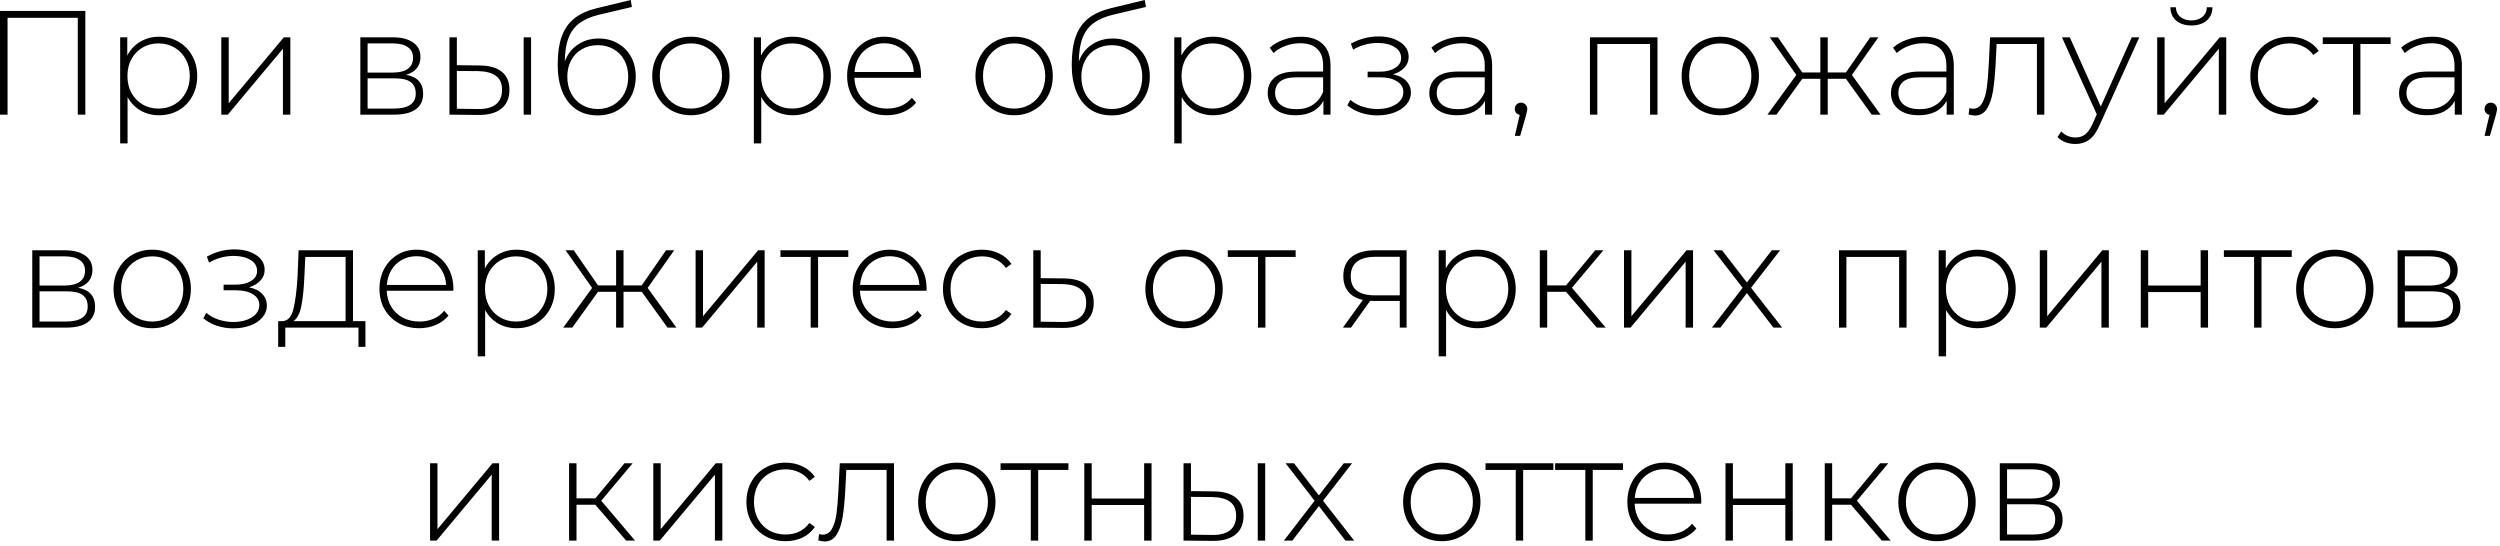 <?xml version="1.0" encoding="UTF-8"?> <svg xmlns="http://www.w3.org/2000/svg" width="270" height="59" viewBox="0 0 270 59" fill="none"><path d="M9.216 1.183V12.383H8.4V1.919H0.816V12.383H0V1.183H9.216ZM17.17 3.967C17.949 3.967 18.653 4.148 19.282 4.511C19.912 4.873 20.402 5.375 20.754 6.015C21.117 6.655 21.298 7.385 21.298 8.207C21.298 9.028 21.117 9.764 20.754 10.415C20.402 11.055 19.912 11.556 19.282 11.919C18.653 12.271 17.949 12.447 17.17 12.447C16.434 12.447 15.768 12.276 15.17 11.935C14.573 11.583 14.109 11.098 13.778 10.479V15.487H12.978V4.031H13.746V5.999C14.077 5.359 14.541 4.863 15.138 4.511C15.746 4.148 16.424 3.967 17.17 3.967ZM17.122 11.727C17.762 11.727 18.338 11.578 18.85 11.279C19.362 10.98 19.762 10.564 20.05 10.031C20.349 9.497 20.498 8.889 20.498 8.207C20.498 7.524 20.349 6.916 20.05 6.383C19.762 5.849 19.362 5.433 18.85 5.135C18.338 4.836 17.762 4.687 17.122 4.687C16.482 4.687 15.906 4.836 15.394 5.135C14.893 5.433 14.493 5.849 14.194 6.383C13.906 6.916 13.762 7.524 13.762 8.207C13.762 8.889 13.906 9.497 14.194 10.031C14.493 10.564 14.893 10.98 15.394 11.279C15.906 11.578 16.482 11.727 17.122 11.727ZM23.9 4.031H24.7V11.151L30.652 4.031H31.356V12.383H30.556V5.263L24.604 12.383H23.9V4.031ZM43.859 8.079C45.086 8.292 45.7 8.98 45.7 10.143C45.7 10.868 45.433 11.423 44.9 11.807C44.377 12.191 43.587 12.383 42.532 12.383H38.916V4.031H42.435C43.364 4.031 44.089 4.217 44.611 4.591C45.145 4.953 45.411 5.476 45.411 6.159C45.411 6.649 45.273 7.06 44.995 7.391C44.729 7.711 44.35 7.94 43.859 8.079ZM39.7 7.839H42.388C43.102 7.839 43.651 7.705 44.035 7.439C44.419 7.161 44.611 6.767 44.611 6.255C44.611 5.732 44.419 5.343 44.035 5.087C43.662 4.82 43.113 4.687 42.388 4.687H39.7V7.839ZM42.516 11.727C44.105 11.727 44.9 11.188 44.9 10.111C44.9 9.545 44.718 9.129 44.355 8.863C43.993 8.596 43.422 8.463 42.644 8.463H39.7V11.727H42.516ZM51.837 7.071C52.871 7.081 53.66 7.311 54.205 7.759C54.748 8.196 55.02 8.841 55.02 9.695C55.02 10.58 54.733 11.258 54.157 11.727C53.581 12.196 52.748 12.425 51.66 12.415L48.541 12.383V4.031H49.34V7.039L51.837 7.071ZM56.556 4.031H57.356V12.383H56.556V4.031ZM51.629 11.775C52.482 11.786 53.127 11.615 53.565 11.263C54.002 10.911 54.221 10.388 54.221 9.695C54.221 9.023 54.007 8.527 53.581 8.207C53.154 7.876 52.503 7.7 51.629 7.679L49.34 7.663V11.743L51.629 11.775ZM64.662 4.159C65.441 4.159 66.129 4.335 66.727 4.687C67.335 5.028 67.809 5.508 68.15 6.127C68.492 6.745 68.662 7.46 68.662 8.271C68.662 9.081 68.487 9.807 68.135 10.447C67.793 11.076 67.308 11.572 66.678 11.935C66.06 12.287 65.35 12.463 64.55 12.463C63.633 12.463 62.849 12.239 62.199 11.791C61.559 11.343 61.068 10.708 60.727 9.887C60.396 9.065 60.23 8.105 60.23 7.007C60.23 5.759 60.38 4.724 60.678 3.903C60.988 3.081 61.447 2.436 62.054 1.967C62.673 1.487 63.462 1.129 64.422 0.895L68.118 -0.001L68.246 0.751L64.727 1.583C63.862 1.785 63.158 2.084 62.614 2.479C62.081 2.863 61.681 3.391 61.414 4.063C61.148 4.735 61.009 5.593 60.998 6.639C61.276 5.871 61.74 5.268 62.391 4.831C63.041 4.383 63.798 4.159 64.662 4.159ZM64.567 11.775C65.196 11.775 65.761 11.626 66.263 11.327C66.764 11.028 67.153 10.617 67.43 10.095C67.708 9.561 67.847 8.959 67.847 8.287C67.847 7.615 67.708 7.023 67.43 6.511C67.153 5.988 66.764 5.588 66.263 5.311C65.772 5.023 65.207 4.879 64.567 4.879C63.926 4.879 63.356 5.023 62.855 5.311C62.353 5.588 61.964 5.988 61.687 6.511C61.409 7.023 61.27 7.615 61.27 8.287C61.27 8.959 61.409 9.561 61.687 10.095C61.964 10.617 62.353 11.028 62.855 11.327C63.356 11.626 63.926 11.775 64.567 11.775ZM74.618 12.447C73.829 12.447 73.115 12.265 72.475 11.903C71.845 11.54 71.349 11.039 70.987 10.399C70.624 9.748 70.442 9.017 70.442 8.207C70.442 7.396 70.624 6.671 70.987 6.031C71.349 5.38 71.845 4.873 72.475 4.511C73.115 4.148 73.829 3.967 74.618 3.967C75.408 3.967 76.117 4.148 76.746 4.511C77.386 4.873 77.888 5.38 78.251 6.031C78.613 6.671 78.794 7.396 78.794 8.207C78.794 9.017 78.613 9.748 78.251 10.399C77.888 11.039 77.386 11.54 76.746 11.903C76.117 12.265 75.408 12.447 74.618 12.447ZM74.618 11.727C75.258 11.727 75.829 11.578 76.331 11.279C76.843 10.98 77.243 10.564 77.531 10.031C77.829 9.497 77.978 8.889 77.978 8.207C77.978 7.524 77.829 6.916 77.531 6.383C77.243 5.849 76.843 5.433 76.331 5.135C75.829 4.836 75.258 4.687 74.618 4.687C73.978 4.687 73.403 4.836 72.891 5.135C72.389 5.433 71.989 5.849 71.691 6.383C71.403 6.916 71.258 7.524 71.258 8.207C71.258 8.889 71.403 9.497 71.691 10.031C71.989 10.564 72.389 10.98 72.891 11.279C73.403 11.578 73.978 11.727 74.618 11.727ZM85.608 3.967C86.386 3.967 87.091 4.148 87.72 4.511C88.349 4.873 88.84 5.375 89.192 6.015C89.555 6.655 89.736 7.385 89.736 8.207C89.736 9.028 89.555 9.764 89.192 10.415C88.84 11.055 88.349 11.556 87.72 11.919C87.091 12.271 86.386 12.447 85.608 12.447C84.872 12.447 84.205 12.276 83.608 11.935C83.01 11.583 82.546 11.098 82.216 10.479V15.487H81.416V4.031H82.184V5.999C82.514 5.359 82.978 4.863 83.576 4.511C84.184 4.148 84.861 3.967 85.608 3.967ZM85.56 11.727C86.2 11.727 86.776 11.578 87.288 11.279C87.8 10.98 88.2 10.564 88.488 10.031C88.787 9.497 88.936 8.889 88.936 8.207C88.936 7.524 88.787 6.916 88.488 6.383C88.2 5.849 87.8 5.433 87.288 5.135C86.776 4.836 86.2 4.687 85.56 4.687C84.92 4.687 84.344 4.836 83.832 5.135C83.331 5.433 82.93 5.849 82.632 6.383C82.344 6.916 82.2 7.524 82.2 8.207C82.2 8.889 82.344 9.497 82.632 10.031C82.93 10.564 83.331 10.98 83.832 11.279C84.344 11.578 84.92 11.727 85.56 11.727ZM99.457 8.399H92.273C92.295 9.049 92.46 9.631 92.769 10.143C93.079 10.644 93.495 11.034 94.017 11.311C94.551 11.588 95.148 11.727 95.809 11.727C96.353 11.727 96.855 11.631 97.313 11.439C97.783 11.236 98.172 10.943 98.481 10.559L98.945 11.087C98.583 11.524 98.124 11.86 97.569 12.095C97.025 12.329 96.433 12.447 95.793 12.447C94.961 12.447 94.22 12.265 93.569 11.903C92.919 11.54 92.407 11.039 92.033 10.399C91.671 9.759 91.489 9.028 91.489 8.207C91.489 7.396 91.66 6.671 92.001 6.031C92.353 5.38 92.833 4.873 93.441 4.511C94.049 4.148 94.732 3.967 95.489 3.967C96.247 3.967 96.924 4.148 97.521 4.511C98.129 4.863 98.604 5.359 98.945 5.999C99.297 6.639 99.473 7.364 99.473 8.175L99.457 8.399ZM95.489 4.671C94.903 4.671 94.375 4.804 93.905 5.071C93.436 5.327 93.057 5.695 92.769 6.175C92.492 6.644 92.332 7.177 92.289 7.775H98.689C98.657 7.177 98.497 6.644 98.209 6.175C97.921 5.705 97.543 5.337 97.073 5.071C96.604 4.804 96.076 4.671 95.489 4.671ZM109.525 12.447C108.735 12.447 108.021 12.265 107.381 11.903C106.751 11.54 106.255 11.039 105.893 10.399C105.53 9.748 105.349 9.017 105.349 8.207C105.349 7.396 105.53 6.671 105.893 6.031C106.255 5.38 106.751 4.873 107.381 4.511C108.021 4.148 108.735 3.967 109.525 3.967C110.314 3.967 111.023 4.148 111.653 4.511C112.293 4.873 112.794 5.38 113.157 6.031C113.519 6.671 113.701 7.396 113.701 8.207C113.701 9.017 113.519 9.748 113.157 10.399C112.794 11.039 112.293 11.54 111.653 11.903C111.023 12.265 110.314 12.447 109.525 12.447ZM109.525 11.727C110.165 11.727 110.735 11.578 111.237 11.279C111.749 10.98 112.149 10.564 112.437 10.031C112.735 9.497 112.885 8.889 112.885 8.207C112.885 7.524 112.735 6.916 112.437 6.383C112.149 5.849 111.749 5.433 111.237 5.135C110.735 4.836 110.165 4.687 109.525 4.687C108.885 4.687 108.309 4.836 107.797 5.135C107.295 5.433 106.895 5.849 106.597 6.383C106.309 6.916 106.165 7.524 106.165 8.207C106.165 8.889 106.309 9.497 106.597 10.031C106.895 10.564 107.295 10.98 107.797 11.279C108.309 11.578 108.885 11.727 109.525 11.727ZM120.178 4.159C120.957 4.159 121.645 4.335 122.242 4.687C122.85 5.028 123.325 5.508 123.666 6.127C124.007 6.745 124.178 7.46 124.178 8.271C124.178 9.081 124.002 9.807 123.65 10.447C123.309 11.076 122.823 11.572 122.194 11.935C121.575 12.287 120.866 12.463 120.066 12.463C119.149 12.463 118.365 12.239 117.714 11.791C117.074 11.343 116.583 10.708 116.242 9.887C115.911 9.065 115.746 8.105 115.746 7.007C115.746 5.759 115.895 4.724 116.194 3.903C116.503 3.081 116.962 2.436 117.57 1.967C118.189 1.487 118.978 1.129 119.938 0.895L123.634 -0.001L123.762 0.751L120.242 1.583C119.378 1.785 118.674 2.084 118.13 2.479C117.597 2.863 117.197 3.391 116.93 4.063C116.663 4.735 116.525 5.593 116.514 6.639C116.791 5.871 117.255 5.268 117.906 4.831C118.557 4.383 119.314 4.159 120.178 4.159ZM120.082 11.775C120.711 11.775 121.277 11.626 121.778 11.327C122.279 11.028 122.669 10.617 122.946 10.095C123.223 9.561 123.362 8.959 123.362 8.287C123.362 7.615 123.223 7.023 122.946 6.511C122.669 5.988 122.279 5.588 121.778 5.311C121.287 5.023 120.722 4.879 120.082 4.879C119.442 4.879 118.871 5.023 118.37 5.311C117.869 5.588 117.479 5.988 117.202 6.511C116.925 7.023 116.786 7.615 116.786 8.287C116.786 8.959 116.925 9.561 117.202 10.095C117.479 10.617 117.869 11.028 118.37 11.327C118.871 11.626 119.442 11.775 120.082 11.775ZM131.014 3.967C131.793 3.967 132.497 4.148 133.126 4.511C133.755 4.873 134.246 5.375 134.598 6.015C134.961 6.655 135.142 7.385 135.142 8.207C135.142 9.028 134.961 9.764 134.598 10.415C134.246 11.055 133.755 11.556 133.126 11.919C132.497 12.271 131.793 12.447 131.014 12.447C130.278 12.447 129.611 12.276 129.014 11.935C128.417 11.583 127.953 11.098 127.622 10.479V15.487H126.822V4.031H127.59V5.999C127.921 5.359 128.385 4.863 128.982 4.511C129.59 4.148 130.267 3.967 131.014 3.967ZM130.966 11.727C131.606 11.727 132.182 11.578 132.694 11.279C133.206 10.98 133.606 10.564 133.894 10.031C134.193 9.497 134.342 8.889 134.342 8.207C134.342 7.524 134.193 6.916 133.894 6.383C133.606 5.849 133.206 5.433 132.694 5.135C132.182 4.836 131.606 4.687 130.966 4.687C130.326 4.687 129.75 4.836 129.238 5.135C128.737 5.433 128.337 5.849 128.038 6.383C127.75 6.916 127.606 7.524 127.606 8.207C127.606 8.889 127.75 9.497 128.038 10.031C128.337 10.564 128.737 10.98 129.238 11.279C129.75 11.578 130.326 11.727 130.966 11.727ZM140.48 3.967C141.515 3.967 142.31 4.233 142.864 4.767C143.419 5.289 143.696 6.063 143.696 7.087V12.383H142.928V10.895C142.662 11.386 142.272 11.77 141.76 12.047C141.248 12.313 140.635 12.447 139.92 12.447C138.992 12.447 138.256 12.228 137.712 11.791C137.179 11.354 136.912 10.777 136.912 10.063C136.912 9.369 137.158 8.809 137.648 8.383C138.15 7.945 138.944 7.727 140.032 7.727H142.896V7.055C142.896 6.276 142.683 5.684 142.256 5.279C141.84 4.873 141.227 4.671 140.416 4.671C139.862 4.671 139.328 4.767 138.816 4.959C138.315 5.151 137.888 5.407 137.536 5.727L137.136 5.151C137.552 4.777 138.054 4.489 138.64 4.287C139.227 4.073 139.84 3.967 140.48 3.967ZM140.032 11.791C140.726 11.791 141.312 11.631 141.792 11.311C142.283 10.991 142.651 10.527 142.896 9.919V8.351H140.048C139.227 8.351 138.63 8.5 138.256 8.799C137.894 9.097 137.712 9.508 137.712 10.031C137.712 10.575 137.915 11.007 138.32 11.327C138.726 11.636 139.296 11.791 140.032 11.791ZM150.44 8.031C151.058 8.148 151.533 8.383 151.864 8.735C152.205 9.076 152.376 9.497 152.376 9.999C152.376 10.489 152.21 10.921 151.88 11.295C151.56 11.668 151.122 11.956 150.568 12.159C150.013 12.361 149.41 12.463 148.76 12.463C148.162 12.463 147.576 12.372 147 12.191C146.434 11.999 145.938 11.727 145.512 11.375L145.832 10.783C146.205 11.103 146.648 11.348 147.16 11.519C147.682 11.69 148.21 11.775 148.744 11.775C149.533 11.775 150.2 11.61 150.744 11.279C151.288 10.938 151.56 10.489 151.56 9.935C151.56 9.444 151.33 9.06 150.872 8.783C150.424 8.495 149.816 8.351 149.048 8.351H147.704V7.743H149.016C149.688 7.743 150.237 7.609 150.664 7.343C151.101 7.076 151.32 6.719 151.32 6.271C151.32 5.748 151.08 5.348 150.6 5.071C150.13 4.783 149.528 4.639 148.792 4.639C147.853 4.639 146.968 4.879 146.136 5.359L145.896 4.719C146.834 4.196 147.832 3.935 148.888 3.935C149.816 3.935 150.589 4.137 151.208 4.543C151.826 4.937 152.136 5.476 152.136 6.159C152.136 6.596 151.981 6.98 151.672 7.311C151.362 7.641 150.952 7.881 150.44 8.031ZM157.934 3.967C158.968 3.967 159.763 4.233 160.318 4.767C160.872 5.289 161.15 6.063 161.15 7.087V12.383H160.382V10.895C160.115 11.386 159.726 11.77 159.214 12.047C158.702 12.313 158.088 12.447 157.374 12.447C156.446 12.447 155.71 12.228 155.166 11.791C154.632 11.354 154.366 10.777 154.366 10.063C154.366 9.369 154.611 8.809 155.102 8.383C155.603 7.945 156.398 7.727 157.486 7.727H160.35V7.055C160.35 6.276 160.136 5.684 159.71 5.279C159.294 4.873 158.68 4.671 157.87 4.671C157.315 4.671 156.782 4.767 156.27 4.959C155.768 5.151 155.342 5.407 154.99 5.727L154.59 5.151C155.006 4.777 155.507 4.489 156.094 4.287C156.68 4.073 157.294 3.967 157.934 3.967ZM157.486 11.791C158.179 11.791 158.766 11.631 159.246 11.311C159.736 10.991 160.104 10.527 160.35 9.919V8.351H157.502C156.68 8.351 156.083 8.5 155.71 8.799C155.347 9.097 155.166 9.508 155.166 10.031C155.166 10.575 155.368 11.007 155.774 11.327C156.179 11.636 156.75 11.791 157.486 11.791ZM164.272 11.087C164.464 11.087 164.624 11.156 164.752 11.295C164.88 11.423 164.944 11.578 164.944 11.759C164.944 11.866 164.928 11.977 164.896 12.095C164.875 12.212 164.843 12.345 164.8 12.495L164.176 14.671H163.6L164.128 12.415C163.968 12.372 163.84 12.297 163.744 12.191C163.648 12.073 163.6 11.93 163.6 11.759C163.6 11.567 163.664 11.407 163.792 11.279C163.92 11.151 164.08 11.087 164.272 11.087ZM179.008 4.031V12.383H178.208V4.751H172.512V12.383H171.712V4.031H179.008ZM185.79 12.447C185.001 12.447 184.286 12.265 183.646 11.903C183.017 11.54 182.521 11.039 182.158 10.399C181.796 9.748 181.614 9.017 181.614 8.207C181.614 7.396 181.796 6.671 182.158 6.031C182.521 5.38 183.017 4.873 183.646 4.511C184.286 4.148 185.001 3.967 185.79 3.967C186.58 3.967 187.289 4.148 187.918 4.511C188.558 4.873 189.06 5.38 189.422 6.031C189.785 6.671 189.966 7.396 189.966 8.207C189.966 9.017 189.785 9.748 189.422 10.399C189.06 11.039 188.558 11.54 187.918 11.903C187.289 12.265 186.58 12.447 185.79 12.447ZM185.79 11.727C186.43 11.727 187.001 11.578 187.502 11.279C188.014 10.98 188.414 10.564 188.702 10.031C189.001 9.497 189.15 8.889 189.15 8.207C189.15 7.524 189.001 6.916 188.702 6.383C188.414 5.849 188.014 5.433 187.502 5.135C187.001 4.836 186.43 4.687 185.79 4.687C185.15 4.687 184.574 4.836 184.062 5.135C183.561 5.433 183.161 5.849 182.862 6.383C182.574 6.916 182.43 7.524 182.43 8.207C182.43 8.889 182.574 9.497 182.862 10.031C183.161 10.564 183.561 10.98 184.062 11.279C184.574 11.578 185.15 11.727 185.79 11.727ZM199.363 8.511H197.395V12.383H196.595V8.511H194.643L191.859 12.383H190.883L194.003 8.095L191.139 4.031H192.019L194.643 7.823H196.595V4.031H197.395V7.823H199.363L201.987 4.031H202.867L200.003 8.095L203.107 12.383H202.147L199.363 8.511ZM207.793 3.967C208.828 3.967 209.622 4.233 210.177 4.767C210.732 5.289 211.009 6.063 211.009 7.087V12.383H210.241V10.895C209.974 11.386 209.585 11.77 209.073 12.047C208.561 12.313 207.948 12.447 207.233 12.447C206.305 12.447 205.569 12.228 205.025 11.791C204.492 11.354 204.225 10.777 204.225 10.063C204.225 9.369 204.47 8.809 204.961 8.383C205.462 7.945 206.257 7.727 207.345 7.727H210.209V7.055C210.209 6.276 209.996 5.684 209.569 5.279C209.153 4.873 208.54 4.671 207.729 4.671C207.174 4.671 206.641 4.767 206.129 4.959C205.628 5.151 205.201 5.407 204.849 5.727L204.449 5.151C204.865 4.777 205.366 4.489 205.953 4.287C206.54 4.073 207.153 3.967 207.793 3.967ZM207.345 11.791C208.038 11.791 208.625 11.631 209.105 11.311C209.596 10.991 209.964 10.527 210.209 9.919V8.351H207.361C206.54 8.351 205.942 8.5 205.569 8.799C205.206 9.097 205.025 9.508 205.025 10.031C205.025 10.575 205.228 11.007 205.633 11.327C206.038 11.636 206.609 11.791 207.345 11.791ZM220.787 4.031V12.383H219.987V4.751H215.635L215.523 6.975C215.459 8.127 215.363 9.092 215.235 9.871C215.107 10.649 214.889 11.279 214.579 11.759C214.27 12.239 213.843 12.479 213.299 12.479C213.139 12.479 212.91 12.441 212.611 12.367L212.691 11.679C212.862 11.722 212.99 11.743 213.075 11.743C213.523 11.743 213.865 11.524 214.099 11.087C214.334 10.649 214.494 10.105 214.579 9.455C214.665 8.804 214.734 7.956 214.787 6.911L214.931 4.031H220.787ZM231.044 4.031L226.756 13.519C226.436 14.255 226.062 14.777 225.636 15.087C225.22 15.396 224.724 15.551 224.148 15.551C223.764 15.551 223.401 15.487 223.06 15.359C222.729 15.231 222.446 15.044 222.212 14.799L222.612 14.191C223.038 14.628 223.556 14.847 224.164 14.847C224.569 14.847 224.916 14.735 225.204 14.511C225.492 14.287 225.758 13.903 226.004 13.359L226.452 12.351L222.692 4.031H223.54L226.884 11.503L230.228 4.031H231.044ZM232.978 4.031H233.778V11.151L239.73 4.031H240.434V12.383H239.634V5.263L233.682 12.383H232.978V4.031ZM236.674 2.751C236.002 2.751 235.458 2.58 235.042 2.239C234.626 1.887 234.413 1.401 234.402 0.783H234.994C235.005 1.22 235.165 1.567 235.474 1.823C235.794 2.079 236.194 2.207 236.674 2.207C237.154 2.207 237.549 2.079 237.858 1.823C238.167 1.567 238.327 1.22 238.338 0.783H238.946C238.935 1.401 238.722 1.887 238.306 2.239C237.89 2.58 237.346 2.751 236.674 2.751ZM247.26 12.447C246.45 12.447 245.724 12.265 245.084 11.903C244.444 11.54 243.943 11.039 243.58 10.399C243.218 9.748 243.036 9.017 243.036 8.207C243.036 7.385 243.218 6.655 243.58 6.015C243.943 5.364 244.444 4.863 245.084 4.511C245.724 4.148 246.45 3.967 247.26 3.967C247.932 3.967 248.54 4.1 249.084 4.367C249.639 4.623 250.087 5.001 250.428 5.503L249.836 5.935C249.538 5.519 249.164 5.209 248.716 5.007C248.279 4.793 247.794 4.687 247.26 4.687C246.61 4.687 246.023 4.836 245.5 5.135C244.988 5.423 244.583 5.833 244.284 6.367C243.996 6.9 243.852 7.513 243.852 8.207C243.852 8.9 243.996 9.513 244.284 10.047C244.583 10.58 244.988 10.996 245.5 11.295C246.023 11.583 246.61 11.727 247.26 11.727C247.794 11.727 248.279 11.626 248.716 11.423C249.164 11.21 249.538 10.895 249.836 10.479L250.428 10.911C250.087 11.412 249.639 11.796 249.084 12.063C248.54 12.319 247.932 12.447 247.26 12.447ZM258.187 4.751H254.923V12.383H254.123V4.751H250.859V4.031H258.187V4.751ZM262.668 3.967C263.703 3.967 264.497 4.233 265.052 4.767C265.607 5.289 265.884 6.063 265.884 7.087V12.383H265.116V10.895C264.849 11.386 264.46 11.77 263.948 12.047C263.436 12.313 262.823 12.447 262.108 12.447C261.18 12.447 260.444 12.228 259.9 11.791C259.367 11.354 259.1 10.777 259.1 10.063C259.1 9.369 259.345 8.809 259.836 8.383C260.337 7.945 261.132 7.727 262.22 7.727H265.084V7.055C265.084 6.276 264.871 5.684 264.444 5.279C264.028 4.873 263.415 4.671 262.604 4.671C262.049 4.671 261.516 4.767 261.004 4.959C260.503 5.151 260.076 5.407 259.724 5.727L259.324 5.151C259.74 4.777 260.241 4.489 260.828 4.287C261.415 4.073 262.028 3.967 262.668 3.967ZM262.22 11.791C262.913 11.791 263.5 11.631 263.98 11.311C264.471 10.991 264.839 10.527 265.084 9.919V8.351H262.236C261.415 8.351 260.817 8.5 260.444 8.799C260.081 9.097 259.9 9.508 259.9 10.031C259.9 10.575 260.103 11.007 260.508 11.327C260.913 11.636 261.484 11.791 262.22 11.791ZM269.006 11.087C269.198 11.087 269.358 11.156 269.486 11.295C269.614 11.423 269.678 11.578 269.678 11.759C269.678 11.866 269.662 11.977 269.63 12.095C269.609 12.212 269.577 12.345 269.534 12.495L268.91 14.671H268.334L268.862 12.415C268.702 12.372 268.574 12.297 268.478 12.191C268.382 12.073 268.334 11.93 268.334 11.759C268.334 11.567 268.398 11.407 268.526 11.279C268.654 11.151 268.814 11.087 269.006 11.087ZM8.43 31.079C9.656 31.292 10.27 31.98 10.27 33.143C10.27 33.868 10.003 34.423 9.47 34.807C8.947 35.191 8.158 35.383 7.102 35.383H3.486V27.031H7.006C7.934 27.031 8.659 27.218 9.182 27.591C9.715 27.953 9.982 28.476 9.982 29.159C9.982 29.649 9.843 30.06 9.566 30.391C9.299 30.711 8.92 30.94 8.43 31.079ZM4.27 30.839H6.958C7.672 30.839 8.222 30.706 8.606 30.439C8.99 30.162 9.182 29.767 9.182 29.255C9.182 28.732 8.99 28.343 8.606 28.087C8.232 27.82 7.683 27.687 6.958 27.687H4.27V30.839ZM7.086 34.727C8.675 34.727 9.47 34.188 9.47 33.111C9.47 32.545 9.288 32.13 8.926 31.863C8.563 31.596 7.992 31.463 7.214 31.463H4.27V34.727H7.086ZM16.439 35.447C15.649 35.447 14.935 35.266 14.295 34.903C13.665 34.54 13.169 34.039 12.807 33.399C12.444 32.748 12.263 32.017 12.263 31.207C12.263 30.396 12.444 29.671 12.807 29.031C13.169 28.38 13.665 27.873 14.295 27.511C14.935 27.148 15.649 26.967 16.439 26.967C17.228 26.967 17.938 27.148 18.567 27.511C19.207 27.873 19.708 28.38 20.071 29.031C20.433 29.671 20.615 30.396 20.615 31.207C20.615 32.017 20.433 32.748 20.071 33.399C19.708 34.039 19.207 34.54 18.567 34.903C17.938 35.266 17.228 35.447 16.439 35.447ZM16.439 34.727C17.079 34.727 17.649 34.578 18.151 34.279C18.663 33.98 19.063 33.564 19.351 33.031C19.649 32.498 19.799 31.89 19.799 31.207C19.799 30.524 19.649 29.916 19.351 29.383C19.063 28.849 18.663 28.433 18.151 28.135C17.649 27.836 17.079 27.687 16.439 27.687C15.799 27.687 15.223 27.836 14.711 28.135C14.21 28.433 13.809 28.849 13.511 29.383C13.223 29.916 13.079 30.524 13.079 31.207C13.079 31.89 13.223 32.498 13.511 33.031C13.809 33.564 14.21 33.98 14.711 34.279C15.223 34.578 15.799 34.727 16.439 34.727ZM26.885 31.031C27.504 31.148 27.978 31.383 28.309 31.735C28.65 32.076 28.821 32.498 28.821 32.999C28.821 33.489 28.656 33.922 28.325 34.295C28.005 34.668 27.568 34.956 27.013 35.159C26.458 35.361 25.856 35.463 25.205 35.463C24.608 35.463 24.021 35.372 23.445 35.191C22.88 34.999 22.384 34.727 21.957 34.375L22.277 33.783C22.65 34.103 23.093 34.348 23.605 34.519C24.128 34.69 24.656 34.775 25.189 34.775C25.978 34.775 26.645 34.609 27.189 34.279C27.733 33.938 28.005 33.489 28.005 32.935C28.005 32.444 27.776 32.06 27.317 31.783C26.869 31.495 26.261 31.351 25.493 31.351H24.149V30.743H25.461C26.133 30.743 26.682 30.61 27.109 30.343C27.546 30.076 27.765 29.719 27.765 29.271C27.765 28.748 27.525 28.348 27.045 28.071C26.576 27.783 25.973 27.639 25.237 27.639C24.298 27.639 23.413 27.879 22.581 28.359L22.341 27.719C23.28 27.196 24.277 26.935 25.333 26.935C26.261 26.935 27.034 27.137 27.653 27.543C28.272 27.938 28.581 28.476 28.581 29.159C28.581 29.596 28.426 29.98 28.117 30.311C27.808 30.642 27.397 30.881 26.885 31.031ZM39.467 34.679V37.463H38.715V35.383H30.811V37.463H30.043V34.679H30.539C31.104 34.647 31.488 34.209 31.691 33.367C31.904 32.514 32.053 31.319 32.139 29.783L32.251 27.031H38.123V34.679H39.467ZM32.875 29.831C32.822 31.1 32.715 32.156 32.555 32.999C32.395 33.842 32.107 34.401 31.691 34.679H37.323V27.751H32.971L32.875 29.831ZM48.95 31.399H41.766C41.787 32.05 41.952 32.631 42.262 33.143C42.571 33.644 42.987 34.033 43.51 34.311C44.043 34.588 44.64 34.727 45.302 34.727C45.846 34.727 46.347 34.631 46.806 34.439C47.275 34.236 47.664 33.943 47.974 33.559L48.438 34.087C48.075 34.524 47.616 34.86 47.062 35.095C46.518 35.33 45.926 35.447 45.286 35.447C44.454 35.447 43.712 35.266 43.062 34.903C42.411 34.54 41.899 34.039 41.526 33.399C41.163 32.759 40.982 32.028 40.982 31.207C40.982 30.396 41.152 29.671 41.494 29.031C41.846 28.38 42.326 27.873 42.934 27.511C43.542 27.148 44.224 26.967 44.982 26.967C45.739 26.967 46.416 27.148 47.014 27.511C47.622 27.863 48.096 28.359 48.438 28.999C48.79 29.639 48.966 30.364 48.966 31.175L48.95 31.399ZM44.982 27.671C44.395 27.671 43.867 27.804 43.398 28.071C42.928 28.327 42.55 28.695 42.262 29.175C41.984 29.644 41.824 30.177 41.782 30.775H48.182C48.15 30.177 47.99 29.644 47.702 29.175C47.414 28.706 47.035 28.337 46.566 28.071C46.096 27.804 45.568 27.671 44.982 27.671ZM55.788 26.967C56.566 26.967 57.27 27.148 57.9 27.511C58.529 27.873 59.02 28.375 59.372 29.015C59.734 29.655 59.916 30.386 59.916 31.207C59.916 32.028 59.734 32.764 59.372 33.415C59.02 34.055 58.529 34.556 57.9 34.919C57.27 35.271 56.566 35.447 55.788 35.447C55.052 35.447 54.385 35.276 53.788 34.935C53.19 34.583 52.726 34.097 52.396 33.479V38.487H51.596V27.031H52.364V28.999C52.694 28.359 53.158 27.863 53.756 27.511C54.364 27.148 55.041 26.967 55.788 26.967ZM55.74 34.727C56.38 34.727 56.956 34.578 57.468 34.279C57.98 33.98 58.38 33.564 58.668 33.031C58.966 32.498 59.116 31.89 59.116 31.207C59.116 30.524 58.966 29.916 58.668 29.383C58.38 28.849 57.98 28.433 57.468 28.135C56.956 27.836 56.38 27.687 55.74 27.687C55.1 27.687 54.524 27.836 54.012 28.135C53.51 28.433 53.11 28.849 52.812 29.383C52.524 29.916 52.38 30.524 52.38 31.207C52.38 31.89 52.524 32.498 52.812 33.031C53.11 33.564 53.51 33.98 54.012 34.279C54.524 34.578 55.1 34.727 55.74 34.727ZM69.308 31.511H67.34V35.383H66.54V31.511H64.588L61.804 35.383H60.828L63.948 31.095L61.084 27.031H61.964L64.588 30.823H66.54V27.031H67.34V30.823H69.308L71.932 27.031H72.812L69.948 31.095L73.052 35.383H72.092L69.308 31.511ZM75.126 27.031H75.926V34.151L81.878 27.031H82.582V35.383H81.782V28.263L75.83 35.383H75.126V27.031ZM91.617 27.751H88.353V35.383H87.553V27.751H84.289V27.031H91.617V27.751ZM100.059 31.399H92.875C92.896 32.05 93.062 32.631 93.371 33.143C93.68 33.644 94.096 34.033 94.619 34.311C95.152 34.588 95.75 34.727 96.411 34.727C96.955 34.727 97.456 34.631 97.915 34.439C98.384 34.236 98.774 33.943 99.083 33.559L99.547 34.087C99.184 34.524 98.726 34.86 98.171 35.095C97.627 35.33 97.035 35.447 96.395 35.447C95.563 35.447 94.822 35.266 94.171 34.903C93.52 34.54 93.008 34.039 92.635 33.399C92.272 32.759 92.091 32.028 92.091 31.207C92.091 30.396 92.262 29.671 92.603 29.031C92.955 28.38 93.435 27.873 94.043 27.511C94.651 27.148 95.334 26.967 96.091 26.967C96.848 26.967 97.526 27.148 98.123 27.511C98.731 27.863 99.206 28.359 99.547 28.999C99.899 29.639 100.075 30.364 100.075 31.175L100.059 31.399ZM96.091 27.671C95.504 27.671 94.976 27.804 94.507 28.071C94.038 28.327 93.659 28.695 93.371 29.175C93.094 29.644 92.934 30.177 92.891 30.775H99.291C99.259 30.177 99.099 29.644 98.811 29.175C98.523 28.706 98.144 28.337 97.675 28.071C97.206 27.804 96.678 27.671 96.091 27.671ZM106.065 35.447C105.254 35.447 104.529 35.266 103.889 34.903C103.249 34.54 102.748 34.039 102.385 33.399C102.022 32.748 101.841 32.017 101.841 31.207C101.841 30.386 102.022 29.655 102.385 29.015C102.748 28.364 103.249 27.863 103.889 27.511C104.529 27.148 105.254 26.967 106.065 26.967C106.737 26.967 107.345 27.1 107.889 27.367C108.444 27.623 108.892 28.002 109.233 28.503L108.641 28.935C108.342 28.519 107.969 28.209 107.521 28.007C107.084 27.794 106.598 27.687 106.065 27.687C105.414 27.687 104.828 27.836 104.305 28.135C103.793 28.423 103.388 28.834 103.089 29.367C102.801 29.9 102.657 30.514 102.657 31.207C102.657 31.9 102.801 32.514 103.089 33.047C103.388 33.58 103.793 33.996 104.305 34.295C104.828 34.583 105.414 34.727 106.065 34.727C106.598 34.727 107.084 34.626 107.521 34.423C107.969 34.209 108.342 33.895 108.641 33.479L109.233 33.911C108.892 34.412 108.444 34.796 107.889 35.063C107.345 35.319 106.737 35.447 106.065 35.447ZM114.939 30.071C115.974 30.081 116.763 30.311 117.307 30.759C117.851 31.196 118.123 31.841 118.123 32.695C118.123 33.58 117.835 34.258 117.259 34.727C116.683 35.196 115.846 35.425 114.747 35.415L111.595 35.383V27.031H112.395V30.039L114.939 30.071ZM114.731 34.775C115.574 34.785 116.214 34.615 116.651 34.263C117.089 33.911 117.307 33.388 117.307 32.695C117.307 32.023 117.094 31.527 116.667 31.207C116.241 30.876 115.595 30.7 114.731 30.679L112.395 30.663V34.743L114.731 34.775ZM127.876 35.447C127.087 35.447 126.372 35.266 125.732 34.903C125.103 34.54 124.607 34.039 124.244 33.399C123.882 32.748 123.7 32.017 123.7 31.207C123.7 30.396 123.882 29.671 124.244 29.031C124.607 28.38 125.103 27.873 125.732 27.511C126.372 27.148 127.087 26.967 127.876 26.967C128.666 26.967 129.375 27.148 130.004 27.511C130.644 27.873 131.146 28.38 131.508 29.031C131.871 29.671 132.052 30.396 132.052 31.207C132.052 32.017 131.871 32.748 131.508 33.399C131.146 34.039 130.644 34.54 130.004 34.903C129.375 35.266 128.666 35.447 127.876 35.447ZM127.876 34.727C128.516 34.727 129.087 34.578 129.588 34.279C130.1 33.98 130.5 33.564 130.788 33.031C131.087 32.498 131.236 31.89 131.236 31.207C131.236 30.524 131.087 29.916 130.788 29.383C130.5 28.849 130.1 28.433 129.588 28.135C129.087 27.836 128.516 27.687 127.876 27.687C127.236 27.687 126.66 27.836 126.148 28.135C125.647 28.433 125.247 28.849 124.948 29.383C124.66 29.916 124.516 30.524 124.516 31.207C124.516 31.89 124.66 32.498 124.948 33.031C125.247 33.564 125.647 33.98 126.148 34.279C126.66 34.578 127.236 34.727 127.876 34.727ZM139.929 27.751H136.665V35.383H135.865V27.751H132.601V27.031H139.929V27.751ZM151.911 27.031V35.383H151.175V32.503H148.391C148.199 32.503 148.061 32.498 147.975 32.487L145.911 35.383H145.031L147.191 32.391C146.509 32.242 145.986 31.948 145.623 31.511C145.261 31.073 145.079 30.508 145.079 29.815C145.079 28.898 145.383 28.204 145.991 27.735C146.61 27.265 147.453 27.031 148.519 27.031H151.911ZM145.879 29.847C145.879 31.212 146.743 31.895 148.471 31.895H151.175V27.735H148.567C146.775 27.735 145.879 28.439 145.879 29.847ZM159.569 26.967C160.347 26.967 161.051 27.148 161.681 27.511C162.31 27.873 162.801 28.375 163.153 29.015C163.515 29.655 163.697 30.386 163.697 31.207C163.697 32.028 163.515 32.764 163.153 33.415C162.801 34.055 162.31 34.556 161.681 34.919C161.051 35.271 160.347 35.447 159.569 35.447C158.833 35.447 158.166 35.276 157.569 34.935C156.971 34.583 156.507 34.097 156.177 33.479V38.487H155.377V27.031H156.145V28.999C156.475 28.359 156.939 27.863 157.537 27.511C158.145 27.148 158.822 26.967 159.569 26.967ZM159.521 34.727C160.161 34.727 160.737 34.578 161.249 34.279C161.761 33.98 162.161 33.564 162.449 33.031C162.747 32.498 162.897 31.89 162.897 31.207C162.897 30.524 162.747 29.916 162.449 29.383C162.161 28.849 161.761 28.433 161.249 28.135C160.737 27.836 160.161 27.687 159.521 27.687C158.881 27.687 158.305 27.836 157.793 28.135C157.291 28.433 156.891 28.849 156.593 29.383C156.305 29.916 156.161 30.524 156.161 31.207C156.161 31.89 156.305 32.498 156.593 33.031C156.891 33.564 157.291 33.98 157.793 34.279C158.305 34.578 158.881 34.727 159.521 34.727ZM169.13 31.511H167.098V35.383H166.298V27.031H167.098V30.823H169.13L172.282 27.031H173.162L169.77 31.079L173.418 35.383H172.458L169.13 31.511ZM175.392 27.031H176.192V34.151L182.144 27.031H182.848V35.383H182.048V28.263L176.096 35.383H175.392V27.031ZM191.53 35.383L188.666 31.655L185.802 35.383H184.89L188.202 31.079L185.066 27.031H185.978L188.666 30.503L191.354 27.031H192.25L189.114 31.079L192.474 35.383H191.53ZM205.907 27.031V35.383H205.107V27.751H199.411V35.383H198.611V27.031H205.907ZM213.569 26.967C214.347 26.967 215.051 27.148 215.681 27.511C216.31 27.873 216.801 28.375 217.153 29.015C217.515 29.655 217.697 30.386 217.697 31.207C217.697 32.028 217.515 32.764 217.153 33.415C216.801 34.055 216.31 34.556 215.681 34.919C215.051 35.271 214.347 35.447 213.569 35.447C212.833 35.447 212.166 35.276 211.569 34.935C210.971 34.583 210.507 34.097 210.177 33.479V38.487H209.377V27.031H210.145V28.999C210.475 28.359 210.939 27.863 211.537 27.511C212.145 27.148 212.822 26.967 213.569 26.967ZM213.521 34.727C214.161 34.727 214.737 34.578 215.249 34.279C215.761 33.98 216.161 33.564 216.449 33.031C216.747 32.498 216.897 31.89 216.897 31.207C216.897 30.524 216.747 29.916 216.449 29.383C216.161 28.849 215.761 28.433 215.249 28.135C214.737 27.836 214.161 27.687 213.521 27.687C212.881 27.687 212.305 27.836 211.793 28.135C211.291 28.433 210.891 28.849 210.593 29.383C210.305 29.916 210.161 30.524 210.161 31.207C210.161 31.89 210.305 32.498 210.593 33.031C210.891 33.564 211.291 33.98 211.793 34.279C212.305 34.578 212.881 34.727 213.521 34.727ZM220.298 27.031H221.098V34.151L227.05 27.031H227.754V35.383H226.954V28.263L221.002 35.383H220.298V27.031ZM231.205 27.031H232.005V30.839H237.669V27.031H238.469V35.383H237.669V31.543H232.005V35.383H231.205V27.031ZM247.507 27.751H244.243V35.383H243.443V27.751H240.179V27.031H247.507V27.751ZM252.158 35.447C251.368 35.447 250.654 35.266 250.014 34.903C249.384 34.54 248.888 34.039 248.526 33.399C248.163 32.748 247.982 32.017 247.982 31.207C247.982 30.396 248.163 29.671 248.526 29.031C248.888 28.38 249.384 27.873 250.014 27.511C250.654 27.148 251.368 26.967 252.158 26.967C252.947 26.967 253.656 27.148 254.286 27.511C254.926 27.873 255.427 28.38 255.79 29.031C256.152 29.671 256.334 30.396 256.334 31.207C256.334 32.017 256.152 32.748 255.79 33.399C255.427 34.039 254.926 34.54 254.286 34.903C253.656 35.266 252.947 35.447 252.158 35.447ZM252.158 34.727C252.798 34.727 253.368 34.578 253.87 34.279C254.382 33.98 254.782 33.564 255.07 33.031C255.368 32.498 255.518 31.89 255.518 31.207C255.518 30.524 255.368 29.916 255.07 29.383C254.782 28.849 254.382 28.433 253.87 28.135C253.368 27.836 252.798 27.687 252.158 27.687C251.518 27.687 250.942 27.836 250.43 28.135C249.928 28.433 249.528 28.849 249.23 29.383C248.942 29.916 248.798 30.524 248.798 31.207C248.798 31.89 248.942 32.498 249.23 33.031C249.528 33.564 249.928 33.98 250.43 34.279C250.942 34.578 251.518 34.727 252.158 34.727ZM263.883 31.079C265.11 31.292 265.723 31.98 265.723 33.143C265.723 33.868 265.456 34.423 264.923 34.807C264.4 35.191 263.611 35.383 262.555 35.383H258.939V27.031H262.459C263.387 27.031 264.112 27.218 264.635 27.591C265.168 27.953 265.435 28.476 265.435 29.159C265.435 29.649 265.296 30.06 265.019 30.391C264.752 30.711 264.374 30.94 263.883 31.079ZM259.723 30.839H262.411C263.126 30.839 263.675 30.706 264.059 30.439C264.443 30.162 264.635 29.767 264.635 29.255C264.635 28.732 264.443 28.343 264.059 28.087C263.686 27.82 263.136 27.687 262.411 27.687H259.723V30.839ZM262.539 34.727C264.128 34.727 264.923 34.188 264.923 33.111C264.923 32.545 264.742 32.13 264.379 31.863C264.016 31.596 263.446 31.463 262.667 31.463H259.723V34.727H262.539ZM46.447 50.031H47.247V57.151L53.199 50.031H53.903V58.383H53.103V51.263L47.151 58.383H46.447V50.031ZM64.294 54.511H62.262V58.383H61.462V50.031H62.262V53.823H64.294L67.446 50.031H68.326L64.934 54.079L68.582 58.383H67.622L64.294 54.511ZM70.556 50.031H71.356V57.151L77.308 50.031H78.012V58.383H77.212V51.263L71.26 58.383H70.556V50.031ZM84.838 58.447C84.028 58.447 83.302 58.266 82.662 57.903C82.022 57.54 81.521 57.039 81.158 56.399C80.796 55.748 80.614 55.017 80.614 54.207C80.614 53.386 80.796 52.655 81.158 52.015C81.521 51.364 82.022 50.863 82.662 50.511C83.302 50.148 84.028 49.967 84.838 49.967C85.51 49.967 86.118 50.1 86.662 50.367C87.217 50.623 87.665 51.002 88.006 51.503L87.414 51.935C87.116 51.519 86.742 51.209 86.294 51.007C85.857 50.794 85.372 50.687 84.838 50.687C84.188 50.687 83.601 50.836 83.078 51.135C82.566 51.423 82.161 51.834 81.862 52.367C81.574 52.9 81.43 53.514 81.43 54.207C81.43 54.9 81.574 55.514 81.862 56.047C82.161 56.58 82.566 56.996 83.078 57.295C83.601 57.583 84.188 57.727 84.838 57.727C85.372 57.727 85.857 57.626 86.294 57.423C86.742 57.209 87.116 56.895 87.414 56.479L88.006 56.911C87.665 57.412 87.217 57.796 86.662 58.063C86.118 58.319 85.51 58.447 84.838 58.447ZM96.553 50.031V58.383H95.753V50.751H91.401L91.289 52.975C91.225 54.127 91.129 55.092 91.001 55.871C90.873 56.65 90.654 57.279 90.345 57.759C90.035 58.239 89.609 58.479 89.065 58.479C88.905 58.479 88.675 58.441 88.377 58.367L88.457 57.679C88.627 57.721 88.755 57.743 88.841 57.743C89.289 57.743 89.63 57.524 89.865 57.087C90.1 56.65 90.26 56.105 90.345 55.455C90.43 54.804 90.499 53.956 90.553 52.911L90.697 50.031H96.553ZM103.337 58.447C102.548 58.447 101.833 58.266 101.193 57.903C100.564 57.54 100.068 57.039 99.705 56.399C99.343 55.748 99.161 55.017 99.161 54.207C99.161 53.396 99.343 52.671 99.705 52.031C100.068 51.38 100.564 50.873 101.193 50.511C101.833 50.148 102.548 49.967 103.337 49.967C104.127 49.967 104.836 50.148 105.465 50.511C106.105 50.873 106.607 51.38 106.969 52.031C107.332 52.671 107.513 53.396 107.513 54.207C107.513 55.017 107.332 55.748 106.969 56.399C106.607 57.039 106.105 57.54 105.465 57.903C104.836 58.266 104.127 58.447 103.337 58.447ZM103.337 57.727C103.977 57.727 104.548 57.578 105.049 57.279C105.561 56.98 105.961 56.564 106.249 56.031C106.548 55.498 106.697 54.889 106.697 54.207C106.697 53.524 106.548 52.916 106.249 52.383C105.961 51.849 105.561 51.434 105.049 51.135C104.548 50.836 103.977 50.687 103.337 50.687C102.697 50.687 102.121 50.836 101.609 51.135C101.108 51.434 100.708 51.849 100.409 52.383C100.121 52.916 99.977 53.524 99.977 54.207C99.977 54.889 100.121 55.498 100.409 56.031C100.708 56.564 101.108 56.98 101.609 57.279C102.121 57.578 102.697 57.727 103.337 57.727ZM115.39 50.751H112.126V58.383H111.326V50.751H108.062V50.031H115.39V50.751ZM117.103 50.031H117.903V53.839H123.567V50.031H124.367V58.383H123.567V54.543H117.903V58.383H117.103V50.031ZM131.118 53.071C132.152 53.081 132.942 53.311 133.486 53.759C134.03 54.196 134.302 54.842 134.302 55.695C134.302 56.58 134.014 57.258 133.438 57.727C132.862 58.196 132.03 58.425 130.942 58.415L127.822 58.383V50.031H128.622V53.039L131.118 53.071ZM135.838 50.031H136.638V58.383H135.838V50.031ZM130.91 57.775C131.763 57.785 132.408 57.615 132.846 57.263C133.283 56.911 133.502 56.388 133.502 55.695C133.502 55.023 133.288 54.527 132.862 54.207C132.435 53.876 131.784 53.7 130.91 53.679L128.622 53.663V57.743L130.91 57.775ZM145.304 58.383L142.44 54.655L139.576 58.383H138.664L141.976 54.079L138.84 50.031H139.752L142.44 53.503L145.128 50.031H146.024L142.888 54.079L146.248 58.383H145.304ZM155.712 58.447C154.923 58.447 154.208 58.266 153.568 57.903C152.939 57.54 152.443 57.039 152.08 56.399C151.718 55.748 151.536 55.017 151.536 54.207C151.536 53.396 151.718 52.671 152.08 52.031C152.443 51.38 152.939 50.873 153.568 50.511C154.208 50.148 154.923 49.967 155.712 49.967C156.502 49.967 157.211 50.148 157.84 50.511C158.48 50.873 158.982 51.38 159.344 52.031C159.707 52.671 159.888 53.396 159.888 54.207C159.888 55.017 159.707 55.748 159.344 56.399C158.982 57.039 158.48 57.54 157.84 57.903C157.211 58.266 156.502 58.447 155.712 58.447ZM155.712 57.727C156.352 57.727 156.923 57.578 157.424 57.279C157.936 56.98 158.336 56.564 158.624 56.031C158.923 55.498 159.072 54.889 159.072 54.207C159.072 53.524 158.923 52.916 158.624 52.383C158.336 51.849 157.936 51.434 157.424 51.135C156.923 50.836 156.352 50.687 155.712 50.687C155.072 50.687 154.496 50.836 153.984 51.135C153.483 51.434 153.083 51.849 152.784 52.383C152.496 52.916 152.352 53.524 152.352 54.207C152.352 54.889 152.496 55.498 152.784 56.031C153.083 56.564 153.483 56.98 153.984 57.279C154.496 57.578 155.072 57.727 155.712 57.727ZM167.765 50.751H164.501V58.383H163.701V50.751H160.437V50.031H167.765V50.751ZM175.281 50.751H172.017V58.383H171.217V50.751H167.953V50.031H175.281V50.751ZM183.723 54.399H176.539C176.56 55.05 176.726 55.631 177.035 56.143C177.344 56.644 177.76 57.033 178.283 57.311C178.816 57.588 179.414 57.727 180.075 57.727C180.619 57.727 181.12 57.631 181.579 57.439C182.048 57.236 182.438 56.943 182.747 56.559L183.211 57.087C182.848 57.524 182.39 57.86 181.835 58.095C181.291 58.33 180.699 58.447 180.059 58.447C179.227 58.447 178.486 58.266 177.835 57.903C177.184 57.54 176.672 57.039 176.299 56.399C175.936 55.759 175.755 55.028 175.755 54.207C175.755 53.396 175.926 52.671 176.267 52.031C176.619 51.38 177.099 50.873 177.707 50.511C178.315 50.148 178.998 49.967 179.755 49.967C180.512 49.967 181.19 50.148 181.787 50.511C182.395 50.863 182.87 51.359 183.211 51.999C183.563 52.639 183.739 53.364 183.739 54.175L183.723 54.399ZM179.755 50.671C179.168 50.671 178.64 50.804 178.171 51.071C177.702 51.327 177.323 51.695 177.035 52.175C176.758 52.644 176.598 53.178 176.555 53.775H182.955C182.923 53.178 182.763 52.644 182.475 52.175C182.187 51.706 181.808 51.337 181.339 51.071C180.87 50.804 180.342 50.671 179.755 50.671ZM186.353 50.031H187.153V53.839H192.817V50.031H193.617V58.383H192.817V54.543H187.153V58.383H186.353V50.031ZM199.904 54.511H197.872V58.383H197.072V50.031H197.872V53.823H199.904L203.056 50.031H203.936L200.544 54.079L204.192 58.383H203.232L199.904 54.511ZM209.197 58.447C208.407 58.447 207.693 58.266 207.053 57.903C206.423 57.54 205.927 57.039 205.565 56.399C205.202 55.748 205.021 55.017 205.021 54.207C205.021 53.396 205.202 52.671 205.565 52.031C205.927 51.38 206.423 50.873 207.053 50.511C207.693 50.148 208.407 49.967 209.197 49.967C209.986 49.967 210.695 50.148 211.325 50.511C211.965 50.873 212.466 51.38 212.829 52.031C213.191 52.671 213.373 53.396 213.373 54.207C213.373 55.017 213.191 55.748 212.829 56.399C212.466 57.039 211.965 57.54 211.325 57.903C210.695 58.266 209.986 58.447 209.197 58.447ZM209.197 57.727C209.837 57.727 210.407 57.578 210.909 57.279C211.421 56.98 211.821 56.564 212.109 56.031C212.407 55.498 212.557 54.889 212.557 54.207C212.557 53.524 212.407 52.916 212.109 52.383C211.821 51.849 211.421 51.434 210.909 51.135C210.407 50.836 209.837 50.687 209.197 50.687C208.557 50.687 207.981 50.836 207.469 51.135C206.967 51.434 206.567 51.849 206.269 52.383C205.981 52.916 205.837 53.524 205.837 54.207C205.837 54.889 205.981 55.498 206.269 56.031C206.567 56.564 206.967 56.98 207.469 57.279C207.981 57.578 208.557 57.727 209.197 57.727ZM220.922 54.079C222.149 54.292 222.762 54.98 222.762 56.143C222.762 56.868 222.495 57.423 221.962 57.807C221.439 58.191 220.65 58.383 219.594 58.383H215.978V50.031H219.498C220.426 50.031 221.151 50.218 221.674 50.591C222.207 50.953 222.474 51.476 222.474 52.159C222.474 52.65 222.335 53.06 222.058 53.391C221.791 53.711 221.413 53.94 220.922 54.079ZM216.762 53.839H219.45C220.165 53.839 220.714 53.706 221.098 53.439C221.482 53.161 221.674 52.767 221.674 52.255C221.674 51.732 221.482 51.343 221.098 51.087C220.725 50.82 220.175 50.687 219.45 50.687H216.762V53.839ZM219.578 57.727C221.167 57.727 221.962 57.188 221.962 56.111C221.962 55.545 221.781 55.13 221.418 54.863C221.055 54.596 220.485 54.463 219.706 54.463H216.762V57.727H219.578Z" fill="black"></path></svg> 